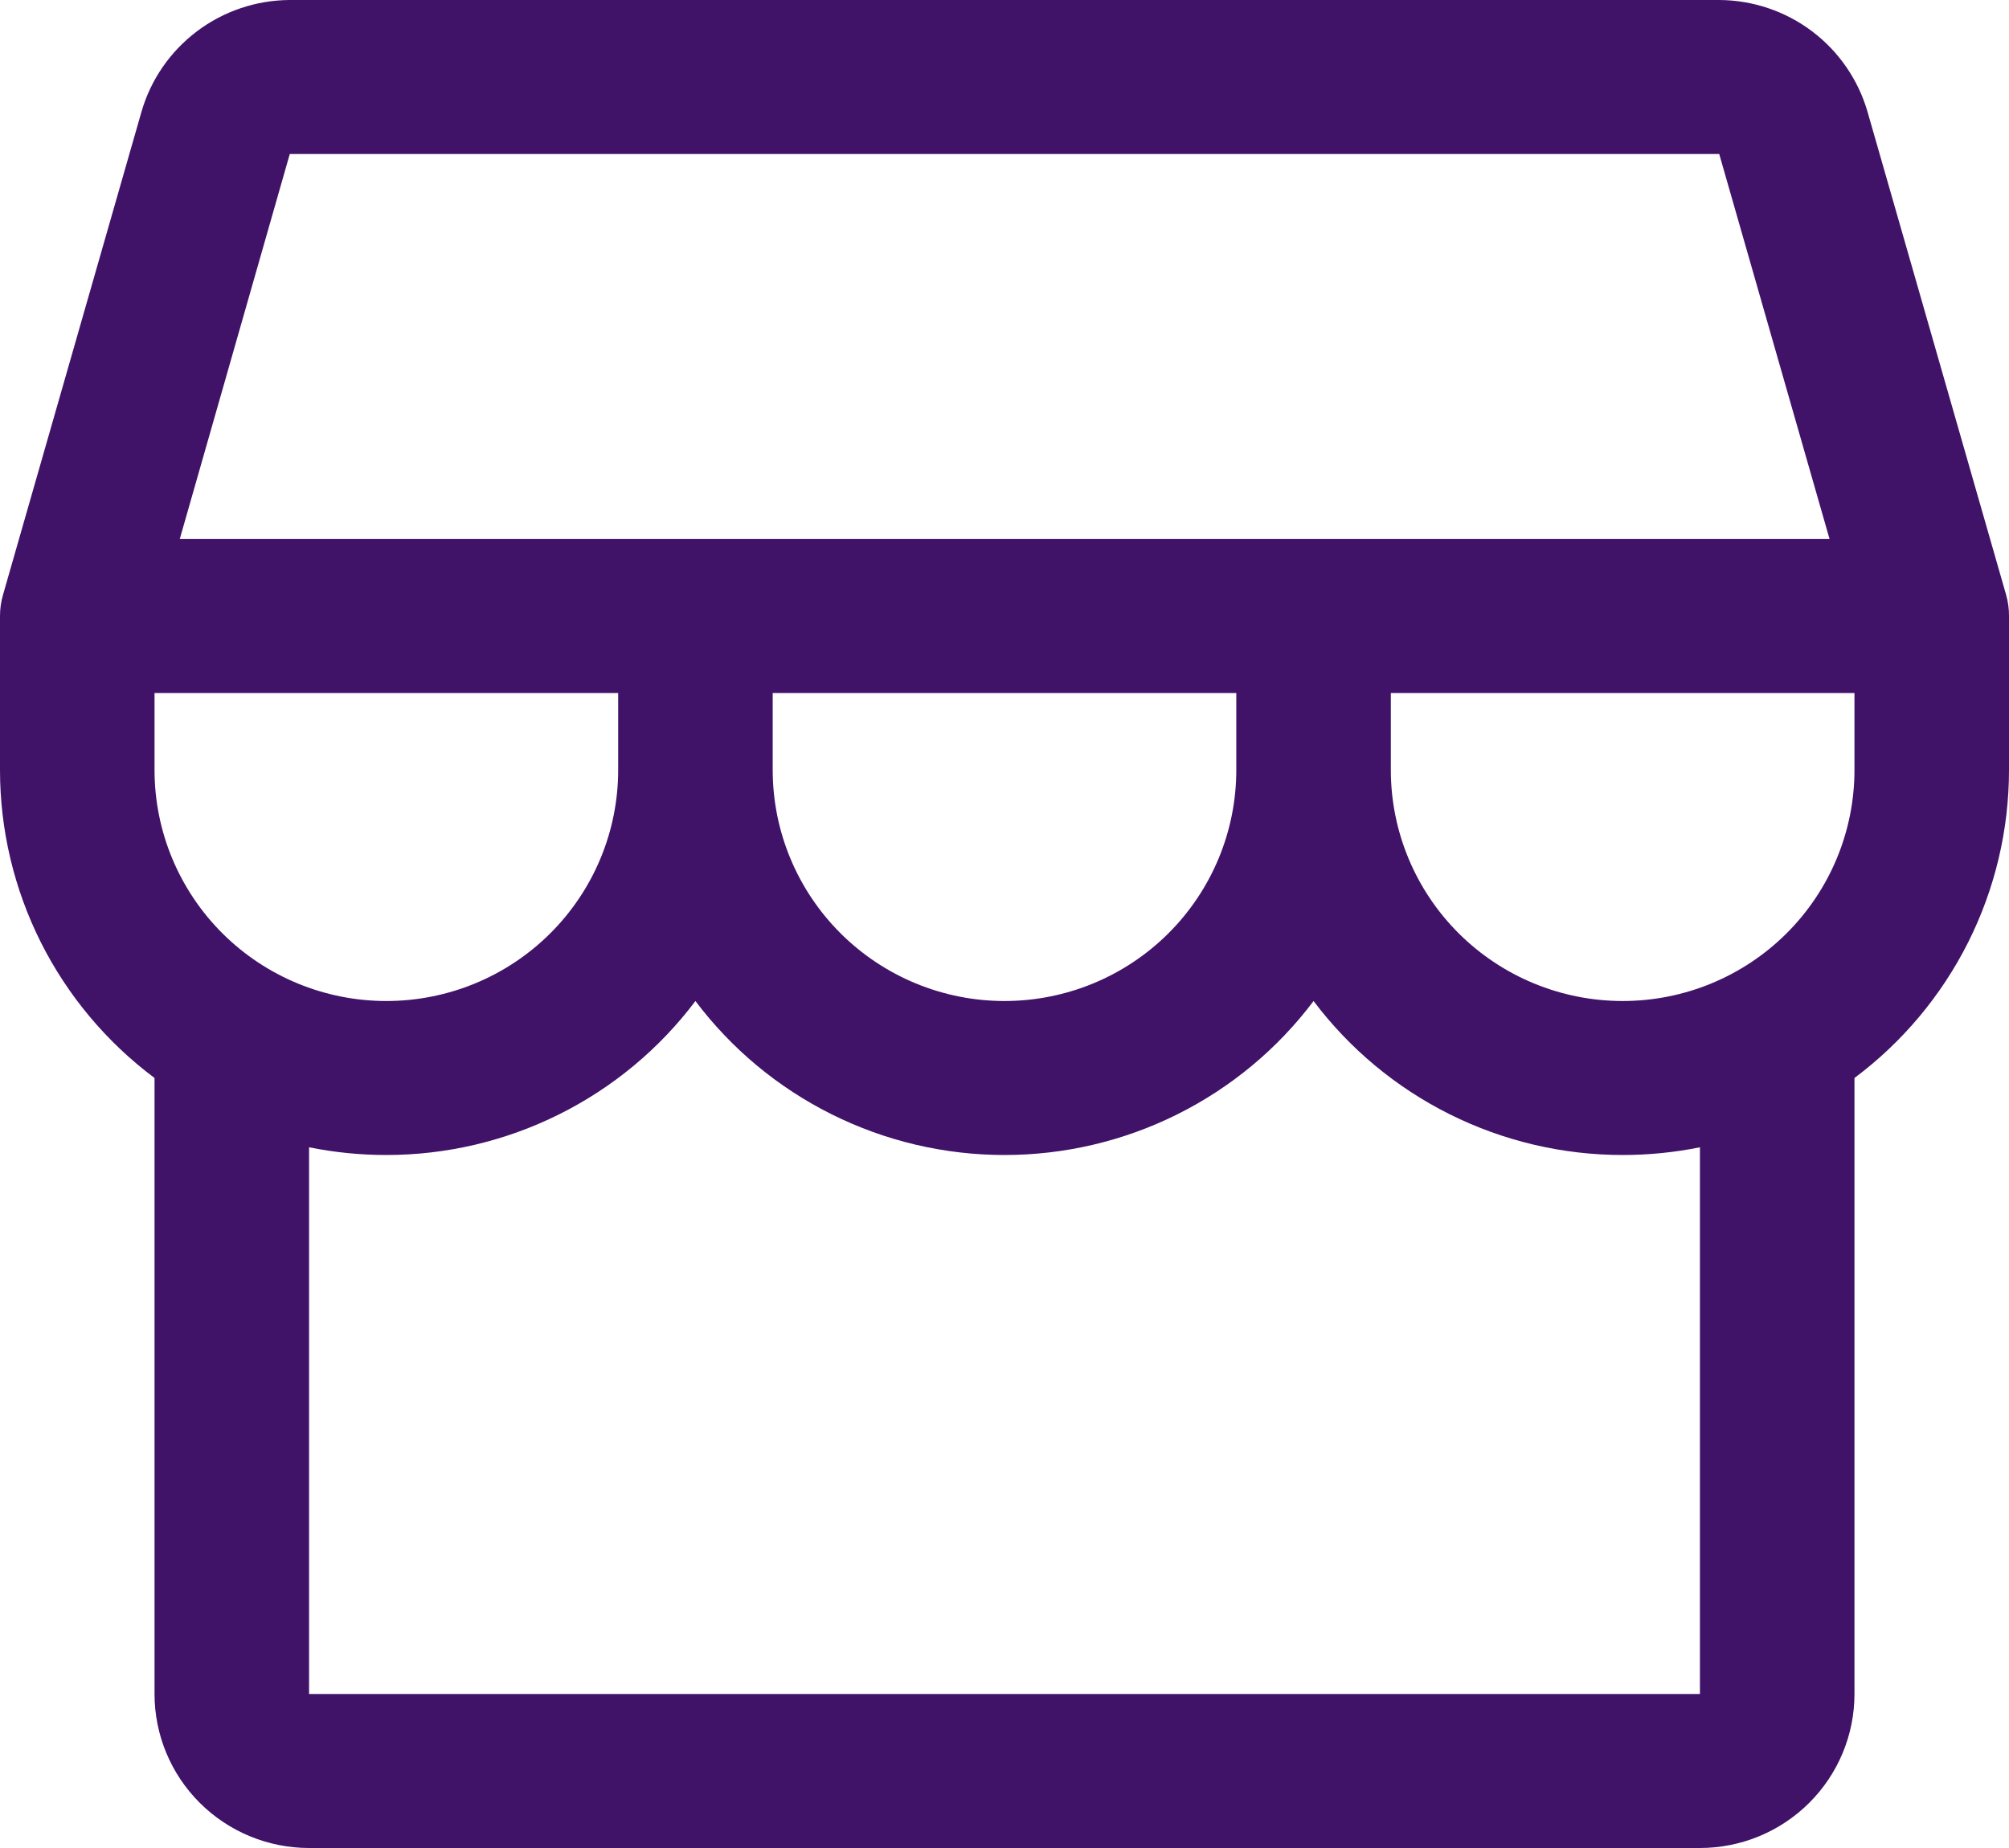 <svg width="50" height="46" viewBox="0 0 50 46" fill="none" xmlns="http://www.w3.org/2000/svg">
<path d="M50 15.333C50.001 15.155 49.977 14.978 49.928 14.806L46.478 2.779C46.246 1.981 45.762 1.279 45.097 0.778C44.432 0.277 43.622 0.004 42.788 0H7.212C6.378 0.004 5.568 0.277 4.903 0.778C4.238 1.279 3.753 1.981 3.522 2.779L0.075 14.806C0.025 14.978 -0 15.155 1.54452e-06 15.333V19.167C1.54452e-06 20.654 0.348 22.122 1.015 23.453C1.683 24.783 2.652 25.941 3.846 26.833V42.167C3.846 43.183 4.251 44.158 4.973 44.877C5.694 45.596 6.672 46 7.692 46H42.308C43.328 46 44.306 45.596 45.027 44.877C45.749 44.158 46.154 43.183 46.154 42.167V26.833C47.348 25.941 48.317 24.783 48.985 23.453C49.652 22.122 50 20.654 50 19.167V15.333ZM7.212 3.833H42.788L45.534 13.417H4.474L7.212 3.833ZM19.231 17.25H30.769V19.167C30.769 20.692 30.161 22.154 29.079 23.233C27.997 24.311 26.53 24.917 25 24.917C23.47 24.917 22.003 24.311 20.921 23.233C19.839 22.154 19.231 20.692 19.231 19.167V17.25ZM15.385 17.25V19.167C15.385 20.692 14.777 22.154 13.695 23.233C12.613 24.311 11.146 24.917 9.615 24.917C8.085 24.917 6.618 24.311 5.536 23.233C4.454 22.154 3.846 20.692 3.846 19.167V17.25H15.385ZM42.308 42.167H7.692V28.558C8.325 28.686 8.97 28.75 9.615 28.75C11.108 28.75 12.58 28.404 13.915 27.738C15.251 27.073 16.412 26.107 17.308 24.917C18.203 26.107 19.365 27.073 20.7 27.738C22.035 28.404 23.507 28.75 25 28.75C26.493 28.75 27.965 28.404 29.3 27.738C30.635 27.073 31.797 26.107 32.692 24.917C33.588 26.107 34.749 27.073 36.084 27.738C37.42 28.404 38.892 28.75 40.385 28.75C41.03 28.75 41.675 28.686 42.308 28.558V42.167ZM40.385 24.917C38.855 24.917 37.387 24.311 36.305 23.233C35.223 22.154 34.615 20.692 34.615 19.167V17.25H46.154V19.167C46.154 20.692 45.546 22.154 44.464 23.233C43.382 24.311 41.915 24.917 40.385 24.917Z" fill="#401268"/>
</svg>
